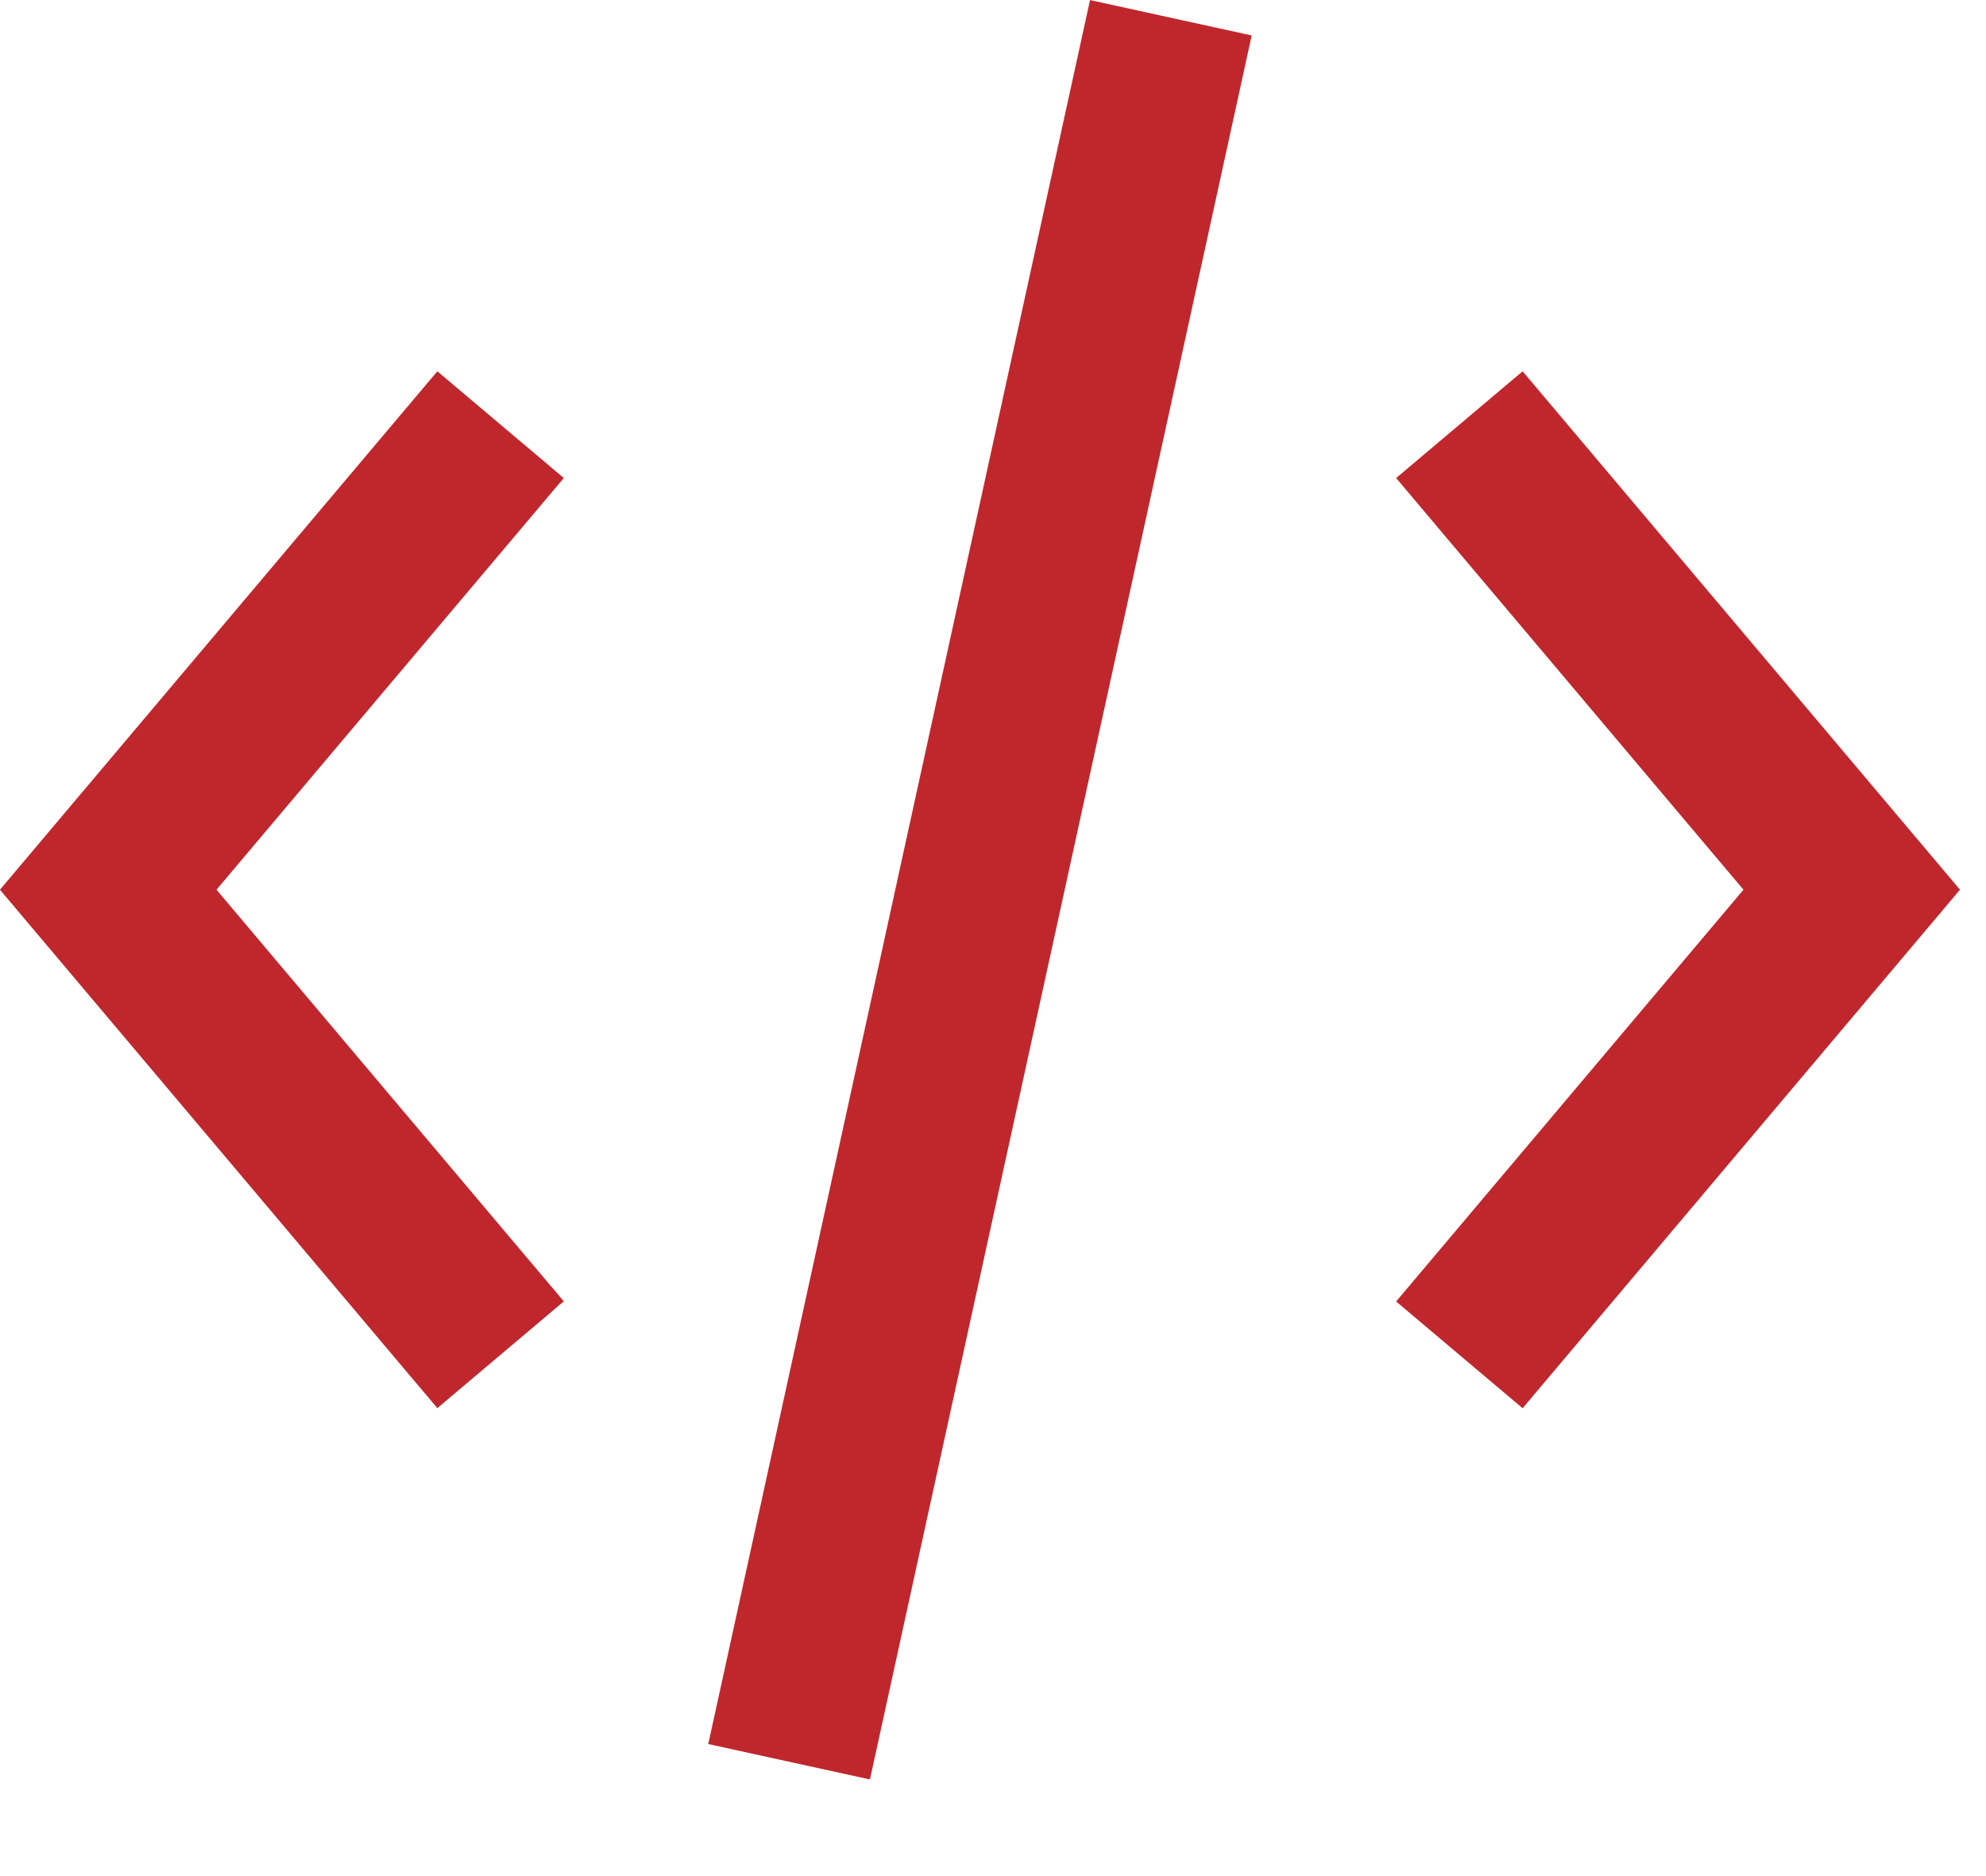 <?xml version="1.0" encoding="UTF-8"?>
<svg width="18px" height="17px" viewBox="0 0 18 17" version="1.1" xmlns="http://www.w3.org/2000/svg">
    <title>Group 7</title>
    <desc>Created with Sketch.</desc>
    <g id="Symbols" stroke="none" stroke-width="1" fill="none" fill-rule="evenodd">
        <g id="nav-/-sidebar-/-elements-/-default-/-8-IT" transform="translate(0, 0)" stroke="#C0272D" stroke-width="1.5">
            <g id="Group-4">
                <g id="Group-7">
                    <polyline id="Stroke-1" points="4.537 12.276 0.981 8.062 4.537 3.848"></polyline>
                    <polyline id="Stroke-3" points="13.227 3.848 16.783 8.062 13.227 12.277"></polyline>
                    <path d="M10.612,0.161 L7.152,15.964" id="Stroke-5"></path>
                </g>
            </g>
        </g>
    </g>
</svg>